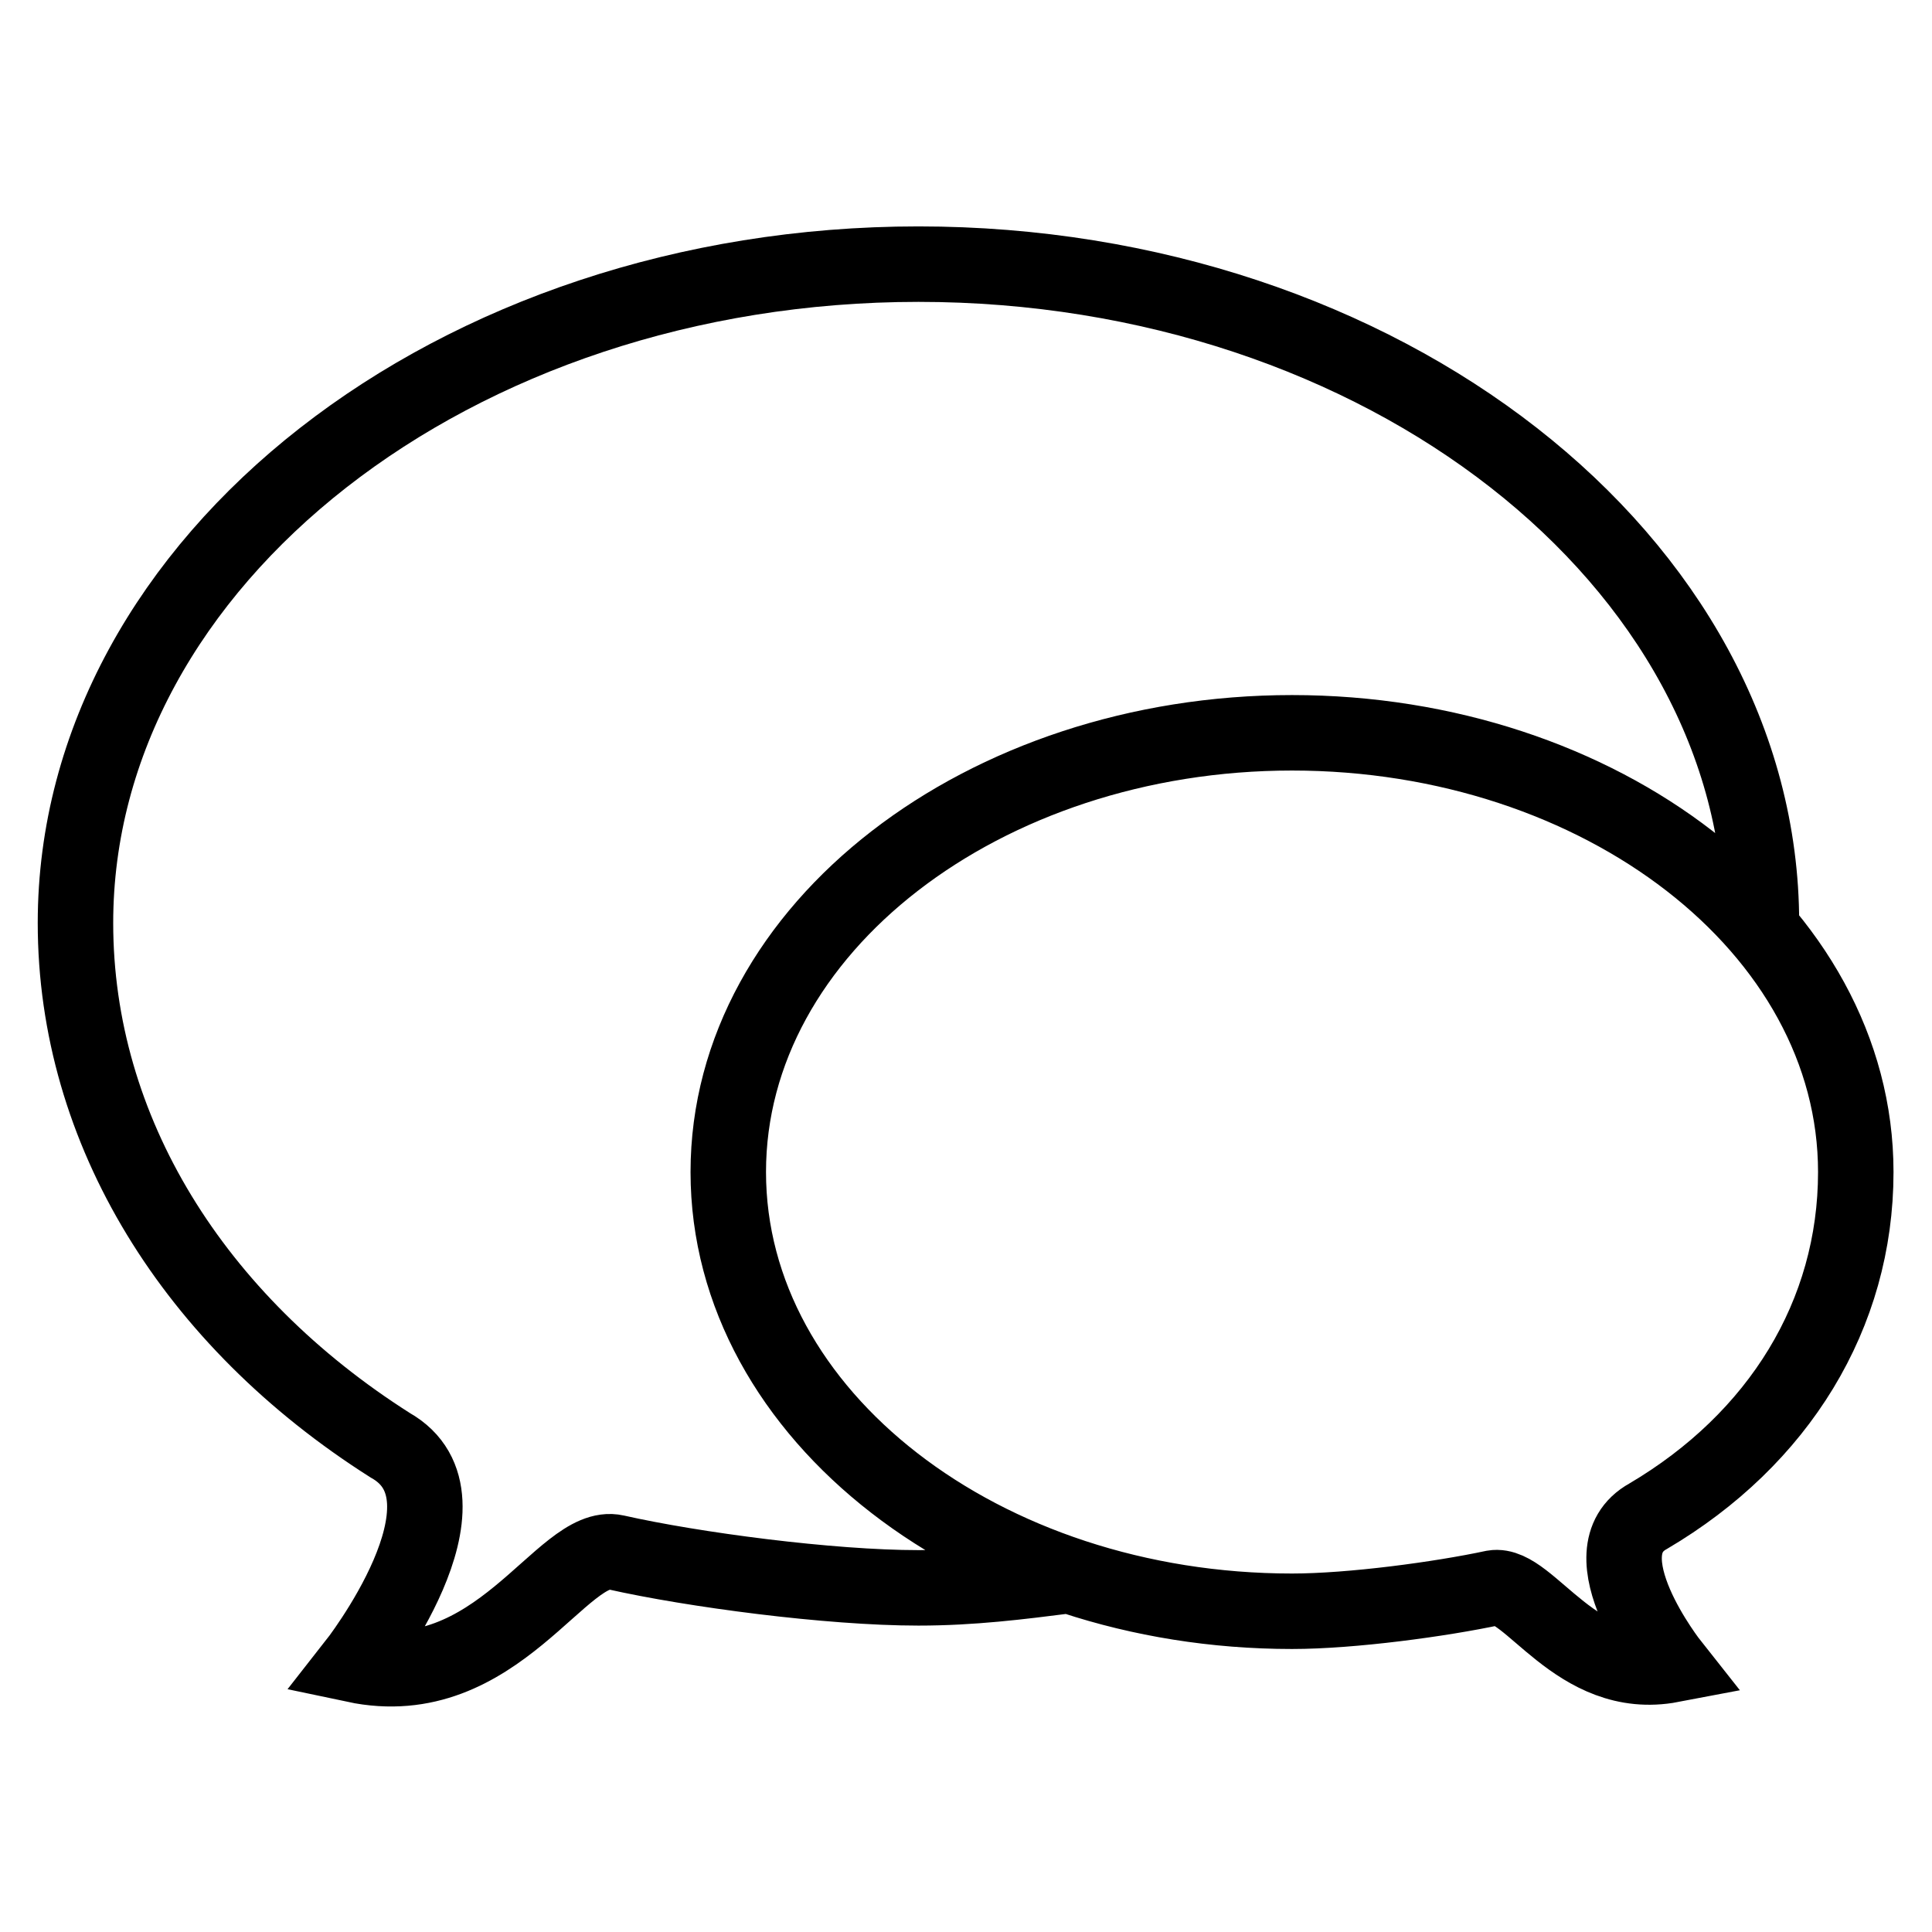 <?xml version="1.0" encoding="utf-8"?>
<!-- Svg Vector Icons : http://www.onlinewebfonts.com/icon -->
<!DOCTYPE svg PUBLIC "-//W3C//DTD SVG 1.1//EN" "http://www.w3.org/Graphics/SVG/1.1/DTD/svg11.dtd">
<svg version="1.1" xmlns="http://www.w3.org/2000/svg" xmlns:xlink="http://www.w3.org/1999/xlink" x="0px" y="0px" viewBox="0 0 256 256" enable-background="new 0 0 256 256" xml:space="preserve">
<g> <path stroke-width="10" fill-opacity="0" stroke="#000000"  d="M141.4,208.8c-6.3,0.8-12.6,1.6-19.7,1.6c-11.8,0-29.9-2.4-40.1-4.7c-7.1-1.6-15.7,18.9-34.6,14.9 c0,0,17.3-22,4.7-29.1c-26-16.5-41.7-41.7-41.7-69.2c0-48,50.3-87.3,111.7-87.3s111.7,39.3,111.7,87.3 M96.5,155.3 c0,32.3,33.8,58.2,74.7,58.2c7.9,0,19.7-1.6,26.7-3.1c4.7-0.8,11,12.6,23.6,10.2c0,0-11.8-14.9-3.1-19.7 c17.3-10.2,27.5-26.7,27.5-45.6c0-32.3-33.8-58.2-74.7-58.2C130.4,97.1,96.5,123,96.5,155.3z"/></g>
</svg>
